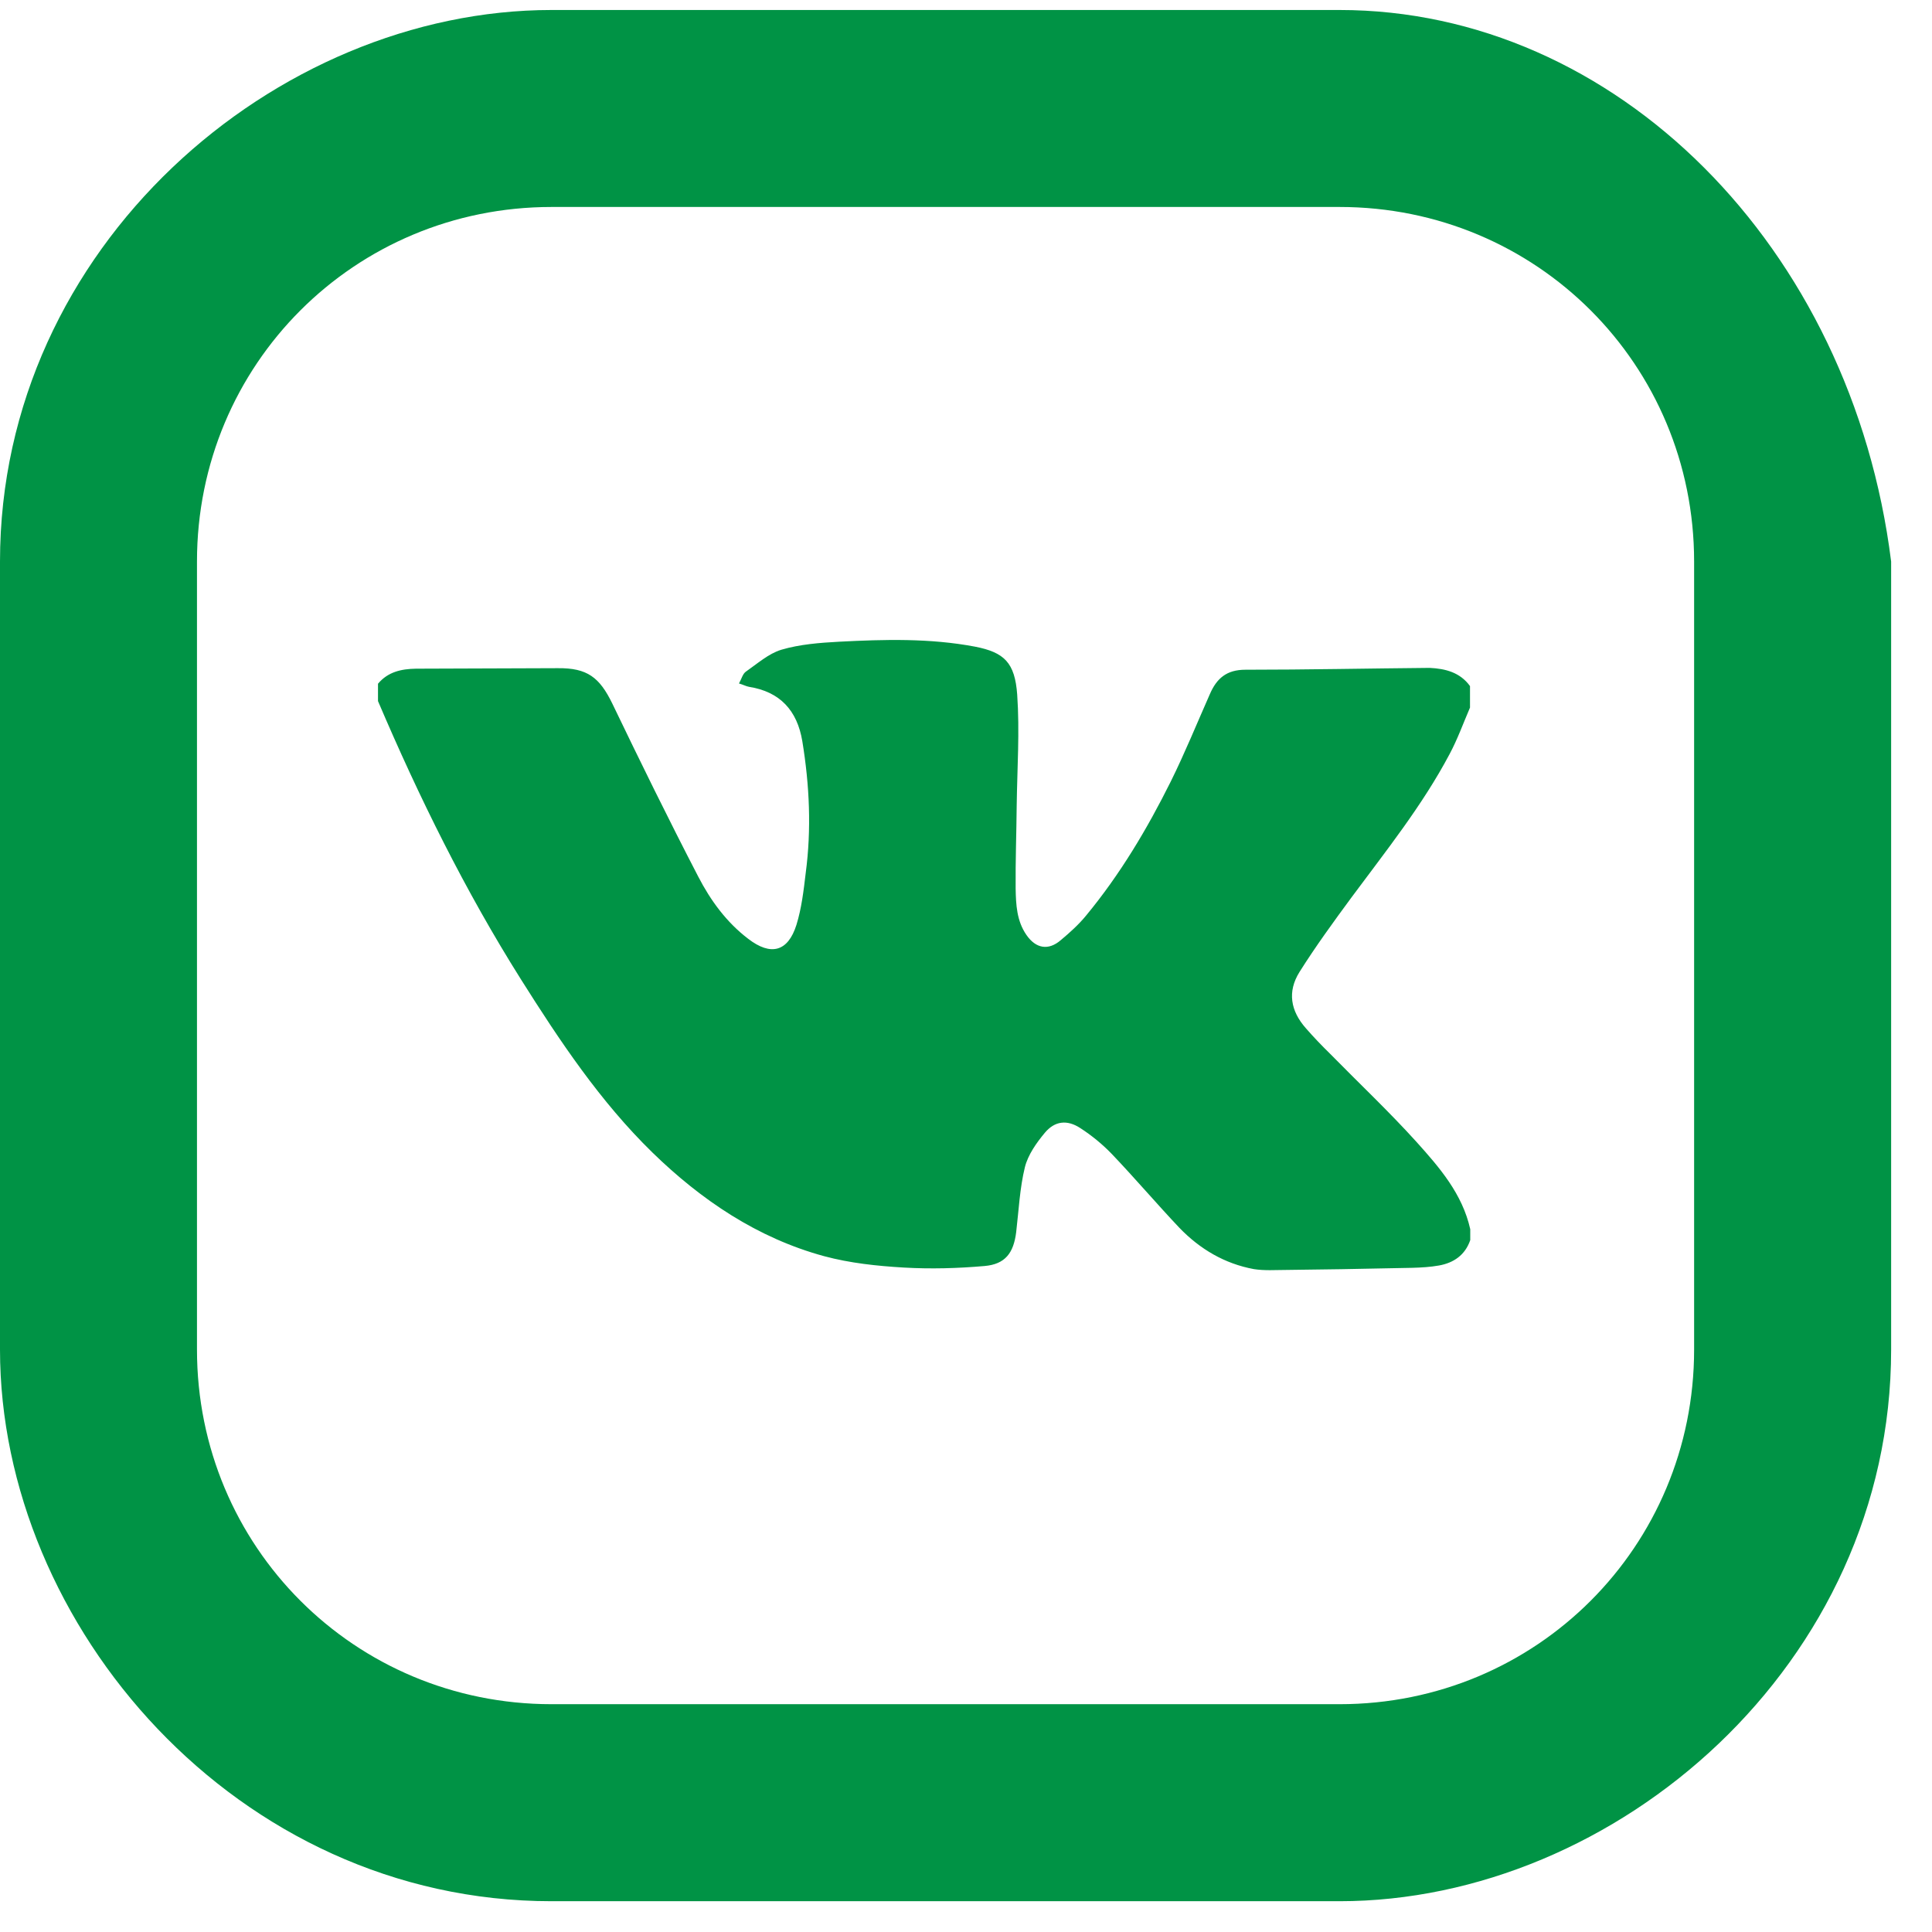 <?xml version="1.0" encoding="UTF-8"?> <svg xmlns="http://www.w3.org/2000/svg" width="46" height="46" viewBox="0 0 46 46" fill="none"> <path d="M31.894 0.238H13.132C6.566 0.238 0 5.865 0 13.37V32.132C0 38.699 5.628 45.267 13.132 45.267H31.894C38.461 45.267 45.027 39.637 45.027 32.132V13.37C44.089 5.865 38.461 0.238 31.894 0.238ZM40.336 32.132C40.336 36.822 36.585 40.576 31.894 40.576H13.132C8.442 40.576 4.69 36.822 4.69 32.132V13.37C4.69 8.68 8.442 4.928 13.132 4.928H31.894C36.585 4.928 40.336 8.68 40.336 13.37V32.132Z" fill="#009345"></path> <path d="M35 16.335C35 16.507 35 16.674 35 16.847C34.841 17.217 34.701 17.606 34.512 17.958C33.864 19.18 32.998 20.261 32.18 21.365C31.752 21.946 31.325 22.532 30.94 23.143C30.647 23.612 30.727 24.069 31.093 24.483C31.276 24.693 31.471 24.896 31.673 25.094C32.357 25.791 33.071 26.464 33.724 27.186C34.273 27.797 34.817 28.421 35.006 29.267C35.006 29.353 35.006 29.439 35.006 29.526C34.884 29.884 34.609 30.069 34.261 30.131C34.054 30.168 33.84 30.18 33.633 30.186C32.497 30.211 31.368 30.23 30.232 30.242C30.104 30.242 29.976 30.236 29.854 30.217C29.158 30.088 28.572 29.742 28.083 29.236C27.534 28.656 27.015 28.044 26.466 27.47C26.246 27.242 25.989 27.032 25.721 26.859C25.41 26.656 25.116 26.686 24.878 26.97C24.677 27.211 24.476 27.495 24.402 27.791C24.28 28.291 24.256 28.816 24.195 29.335C24.134 29.835 23.932 30.1 23.444 30.143C22.803 30.199 22.162 30.217 21.521 30.18C20.886 30.143 20.239 30.075 19.622 29.909C18.035 29.477 16.698 28.575 15.532 27.439C14.293 26.23 13.328 24.785 12.406 23.322C11.076 21.211 9.977 18.983 9 16.693C9 16.557 9 16.421 9 16.279C9.238 15.995 9.556 15.927 9.903 15.921C11.027 15.915 12.156 15.915 13.279 15.909C13.982 15.902 14.274 16.125 14.58 16.754C15.245 18.137 15.917 19.507 16.625 20.872C16.918 21.439 17.296 21.958 17.815 22.353C18.352 22.767 18.761 22.662 18.963 22.02C19.085 21.625 19.134 21.205 19.183 20.791C19.323 19.742 19.274 18.693 19.103 17.649C18.981 16.915 18.572 16.47 17.834 16.353C17.766 16.341 17.699 16.304 17.595 16.273C17.657 16.162 17.681 16.051 17.754 15.995C18.029 15.804 18.297 15.563 18.603 15.47C19.042 15.341 19.512 15.304 19.976 15.279C21.057 15.223 22.137 15.193 23.212 15.396C23.914 15.532 24.164 15.779 24.219 16.538C24.28 17.415 24.219 18.297 24.207 19.18C24.201 19.841 24.176 20.495 24.182 21.156C24.189 21.538 24.207 21.927 24.439 22.261C24.665 22.588 24.964 22.637 25.257 22.384C25.471 22.205 25.684 22.014 25.861 21.797C26.667 20.822 27.314 19.736 27.876 18.606C28.212 17.927 28.498 17.224 28.804 16.532C28.968 16.149 29.207 15.946 29.652 15.946C31.117 15.946 32.576 15.915 34.042 15.902C34.414 15.921 34.762 16.007 35 16.335Z" fill="#009345"></path> </svg> 